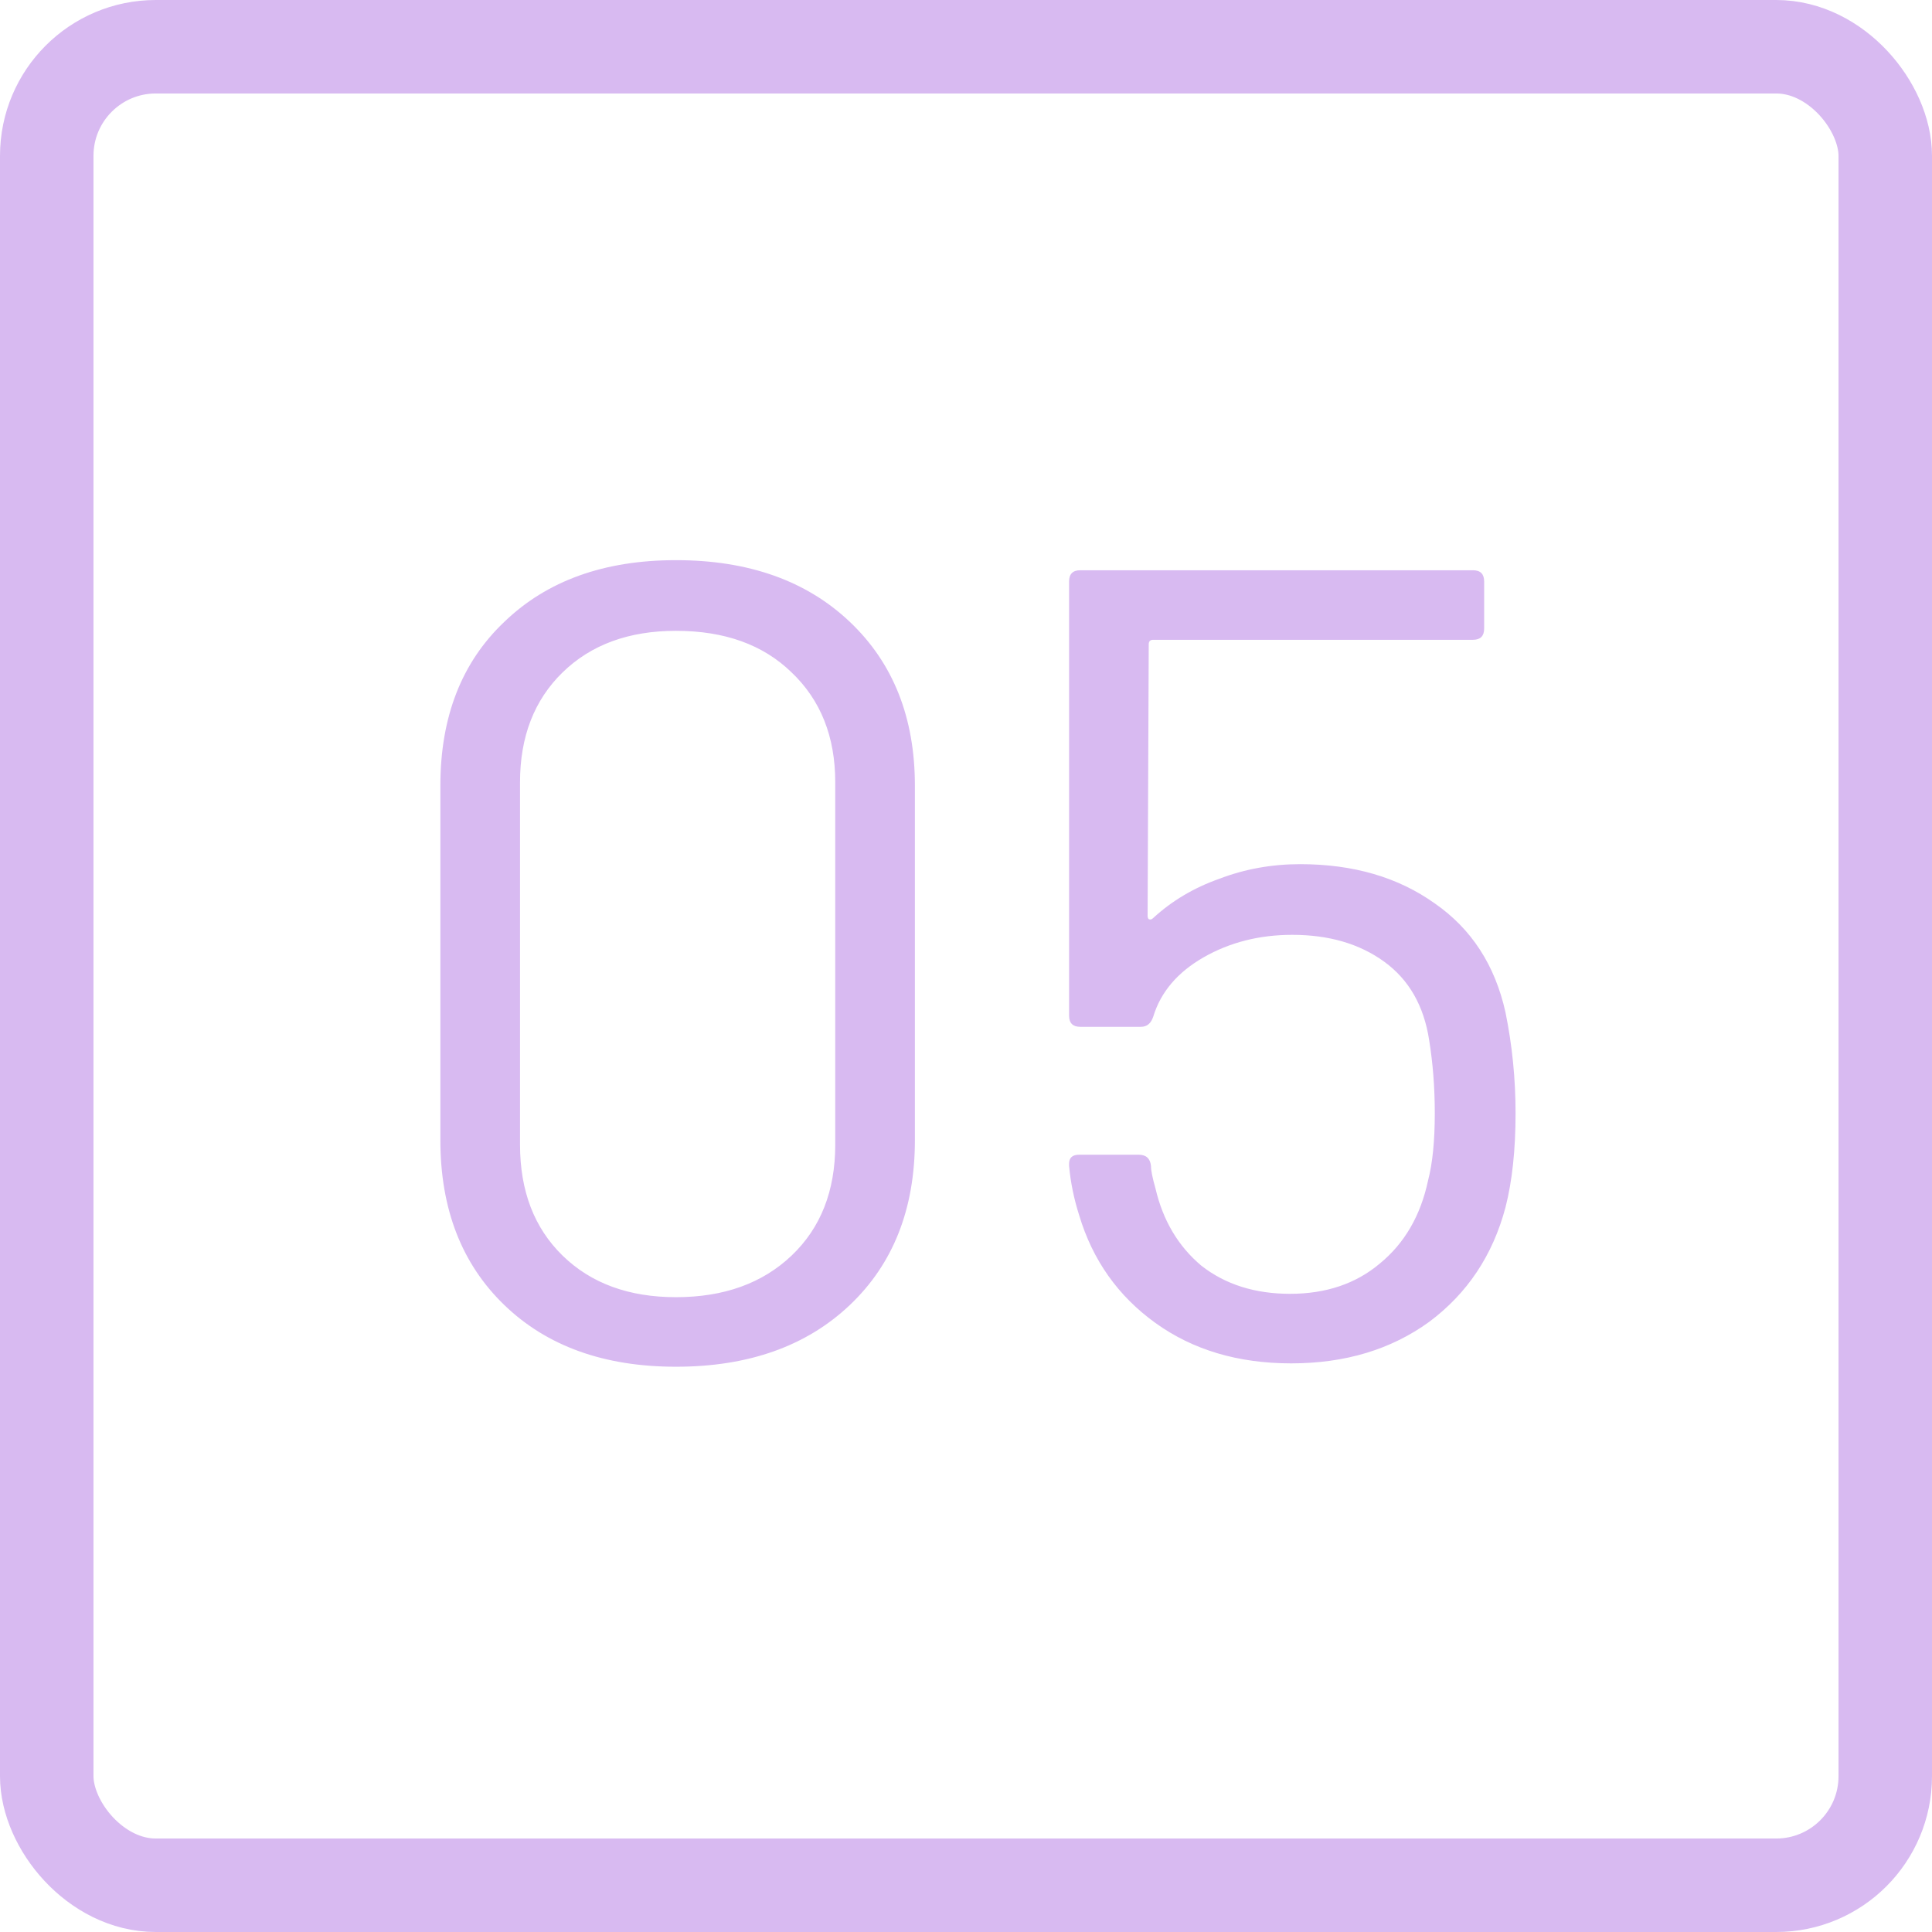 <svg width="62" height="62" viewBox="0 0 62 62" fill="none" xmlns="http://www.w3.org/2000/svg">
<rect x="1.5" y="1.5" width="59" height="59" rx="3.5" stroke="#D8BAF1" stroke-width="3"/>
<path d="M21.692 43.86C19.388 43.86 17.552 43.2 16.184 41.88C14.816 40.56 14.132 38.796 14.132 36.588V25.212C14.132 23.004 14.816 21.252 16.184 19.956C17.552 18.636 19.388 17.976 21.692 17.976C24.02 17.976 25.88 18.636 27.272 19.956C28.664 21.276 29.36 23.028 29.36 25.212V36.588C29.36 38.796 28.664 40.56 27.272 41.88C25.88 43.2 24.02 43.86 21.692 43.86ZM21.692 41.628C23.228 41.628 24.464 41.184 25.4 40.296C26.336 39.408 26.804 38.22 26.804 36.732V25.104C26.804 23.64 26.336 22.464 25.4 21.576C24.488 20.688 23.252 20.244 21.692 20.244C20.18 20.244 18.968 20.688 18.056 21.576C17.144 22.464 16.688 23.64 16.688 25.104V36.732C16.688 38.22 17.144 39.408 18.056 40.296C18.968 41.184 20.18 41.628 21.692 41.628ZM48.312 32.484C48.528 33.54 48.636 34.62 48.636 35.724C48.636 36.9 48.528 37.908 48.312 38.748C47.904 40.284 47.088 41.508 45.864 42.42C44.64 43.308 43.164 43.752 41.436 43.752C39.732 43.752 38.28 43.32 37.08 42.456C35.88 41.592 35.064 40.44 34.632 39C34.464 38.472 34.356 37.944 34.308 37.416V37.344C34.308 37.152 34.416 37.056 34.632 37.056H36.54C36.78 37.056 36.912 37.176 36.936 37.416C36.936 37.56 36.984 37.8 37.08 38.136C37.32 39.168 37.812 39.996 38.556 40.62C39.324 41.22 40.272 41.52 41.4 41.52C42.552 41.52 43.512 41.196 44.28 40.548C45.072 39.9 45.588 39.012 45.828 37.884C45.972 37.332 46.044 36.612 46.044 35.724C46.044 34.908 45.984 34.128 45.864 33.384C45.696 32.28 45.216 31.44 44.424 30.864C43.632 30.288 42.648 30 41.472 30C40.416 30 39.468 30.24 38.628 30.72C37.788 31.2 37.248 31.836 37.008 32.628C36.936 32.844 36.804 32.952 36.612 32.952H34.668C34.428 32.952 34.308 32.832 34.308 32.592V18.66C34.308 18.42 34.428 18.3 34.668 18.3H47.268C47.508 18.3 47.628 18.42 47.628 18.66V20.172C47.628 20.412 47.508 20.532 47.268 20.532H37.008C36.912 20.532 36.864 20.58 36.864 20.676L36.828 29.388C36.828 29.436 36.84 29.472 36.864 29.496C36.912 29.52 36.96 29.508 37.008 29.46C37.608 28.908 38.316 28.488 39.132 28.2C39.948 27.888 40.812 27.732 41.724 27.732C43.428 27.732 44.868 28.152 46.044 28.992C47.22 29.808 47.976 30.972 48.312 32.484Z" fill="#D8BAF1"/>
</svg>
